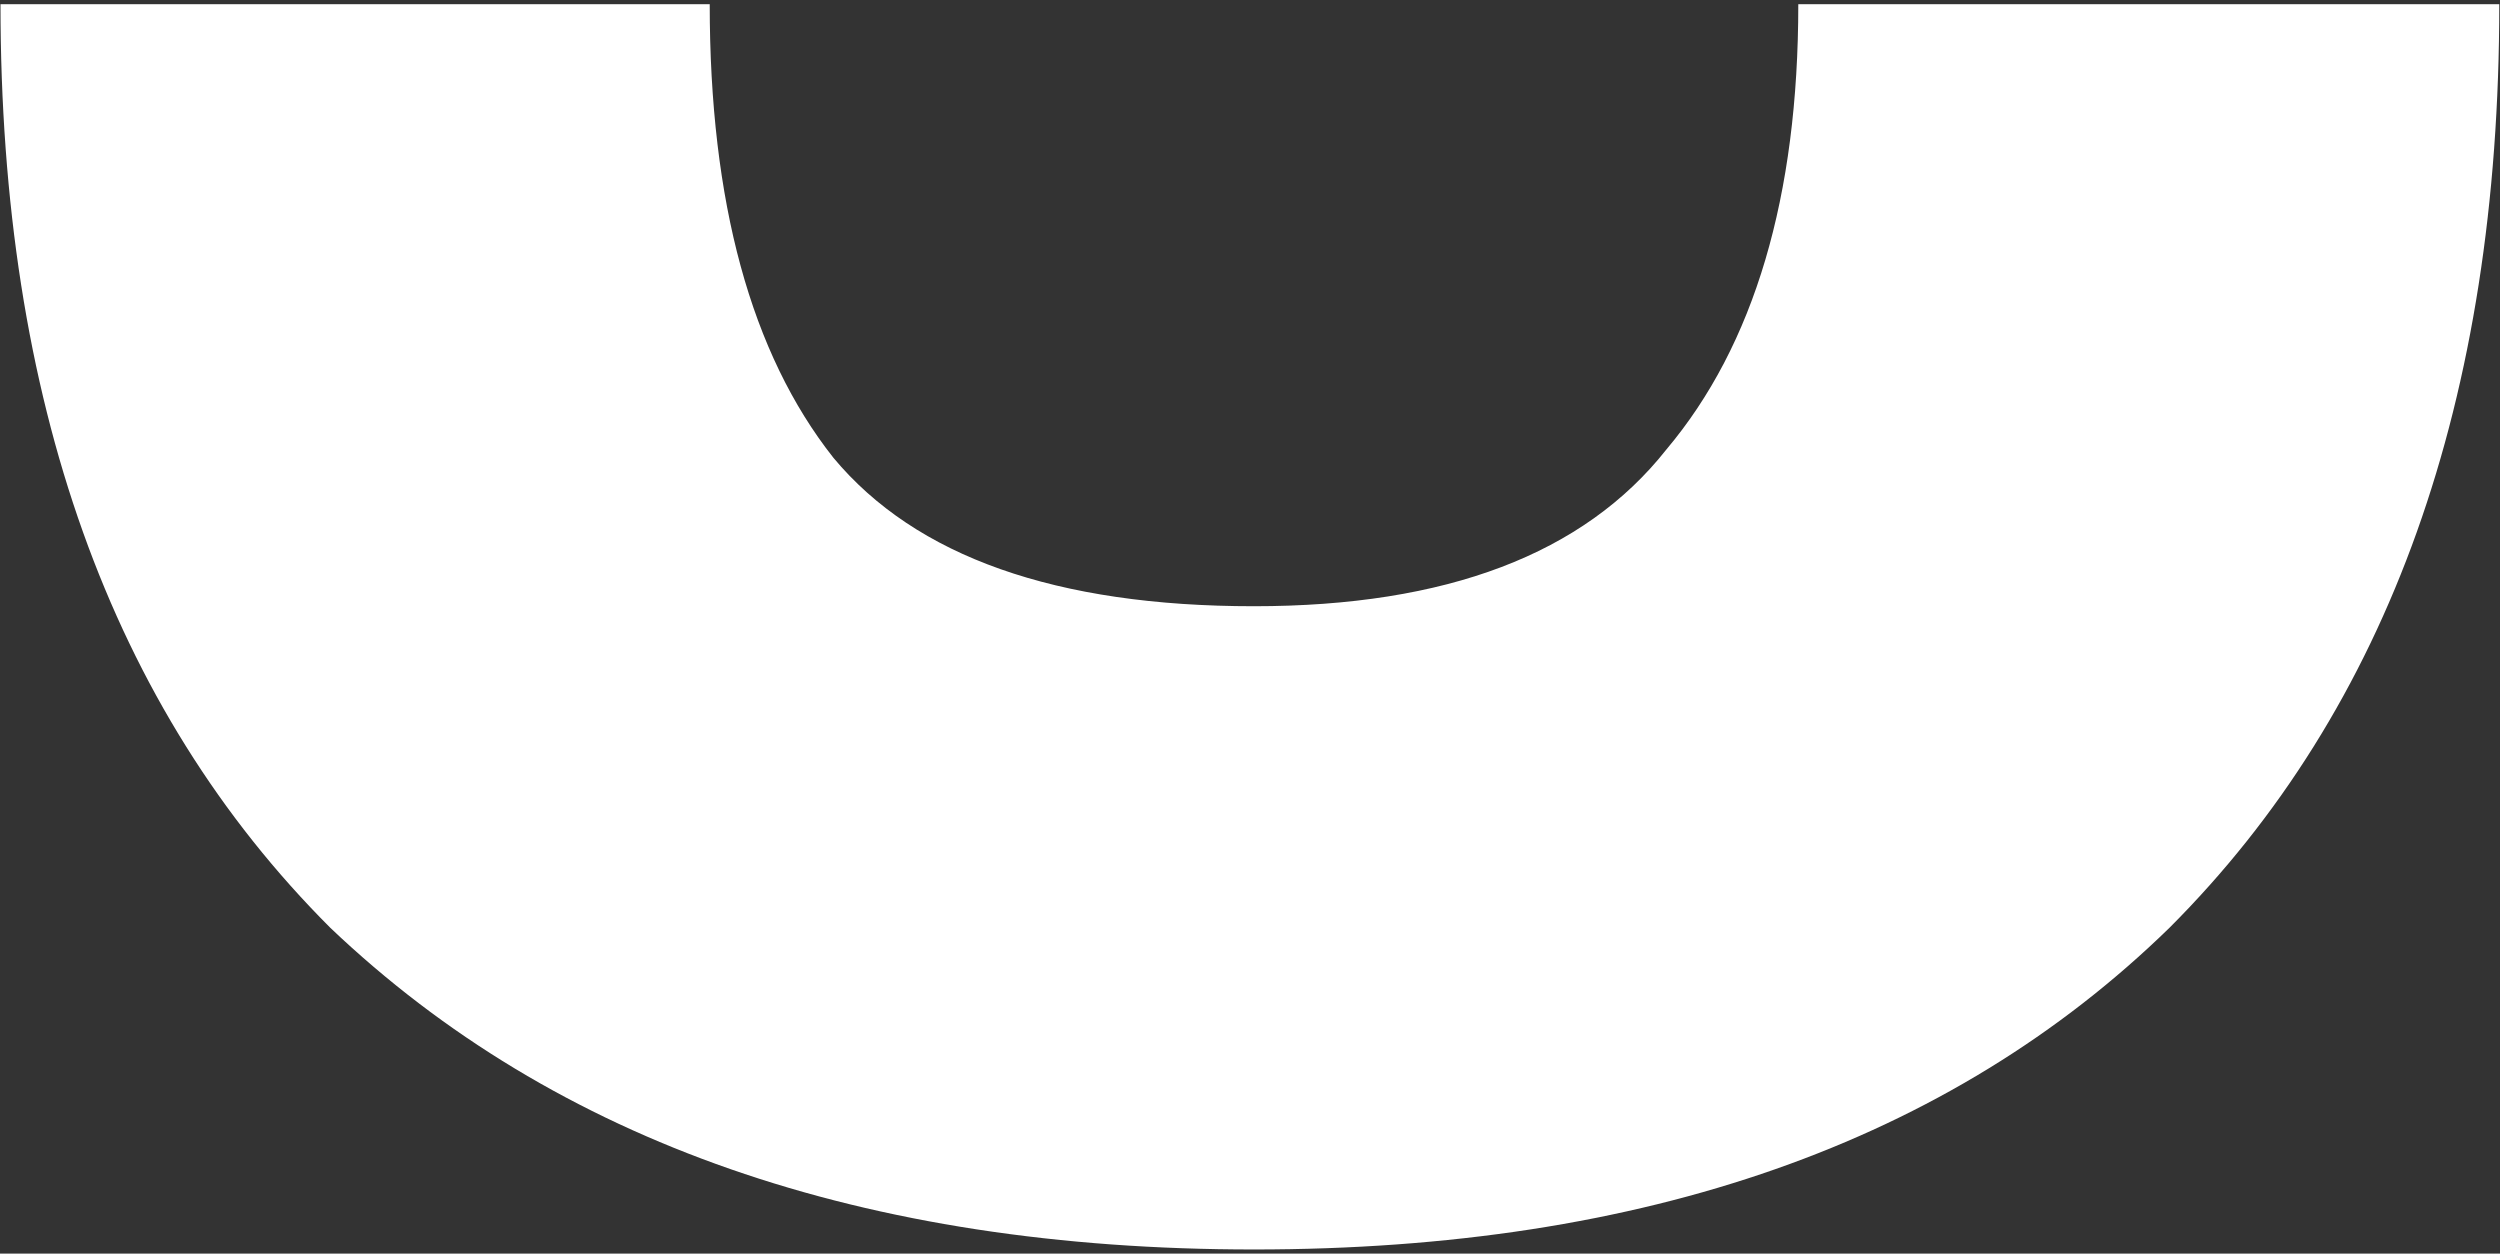 <svg width="347" height="174" viewBox="0 0 347 174" fill="none" xmlns="http://www.w3.org/2000/svg">
<rect x="0" y="0" width="347" height="174" fill="#333333" stroke="none"/>
<path d="M174.056 173.428C119.876 173.428 77.142 158.547 45.855 128.786C15.331 98.262 0.069 55.528 0.069 0.585H98.509C98.509 28.057 104.232 49.042 115.679 63.541C127.125 77.277 146.585 84.145 174.056 84.145C200.765 84.145 219.842 76.895 231.289 62.396C243.499 47.897 249.603 27.294 249.603 0.585H346.899C346.899 55.528 331.637 98.262 301.113 128.786C270.589 158.547 228.237 173.428 174.056 173.428Z" fill="white"/>
</svg>
